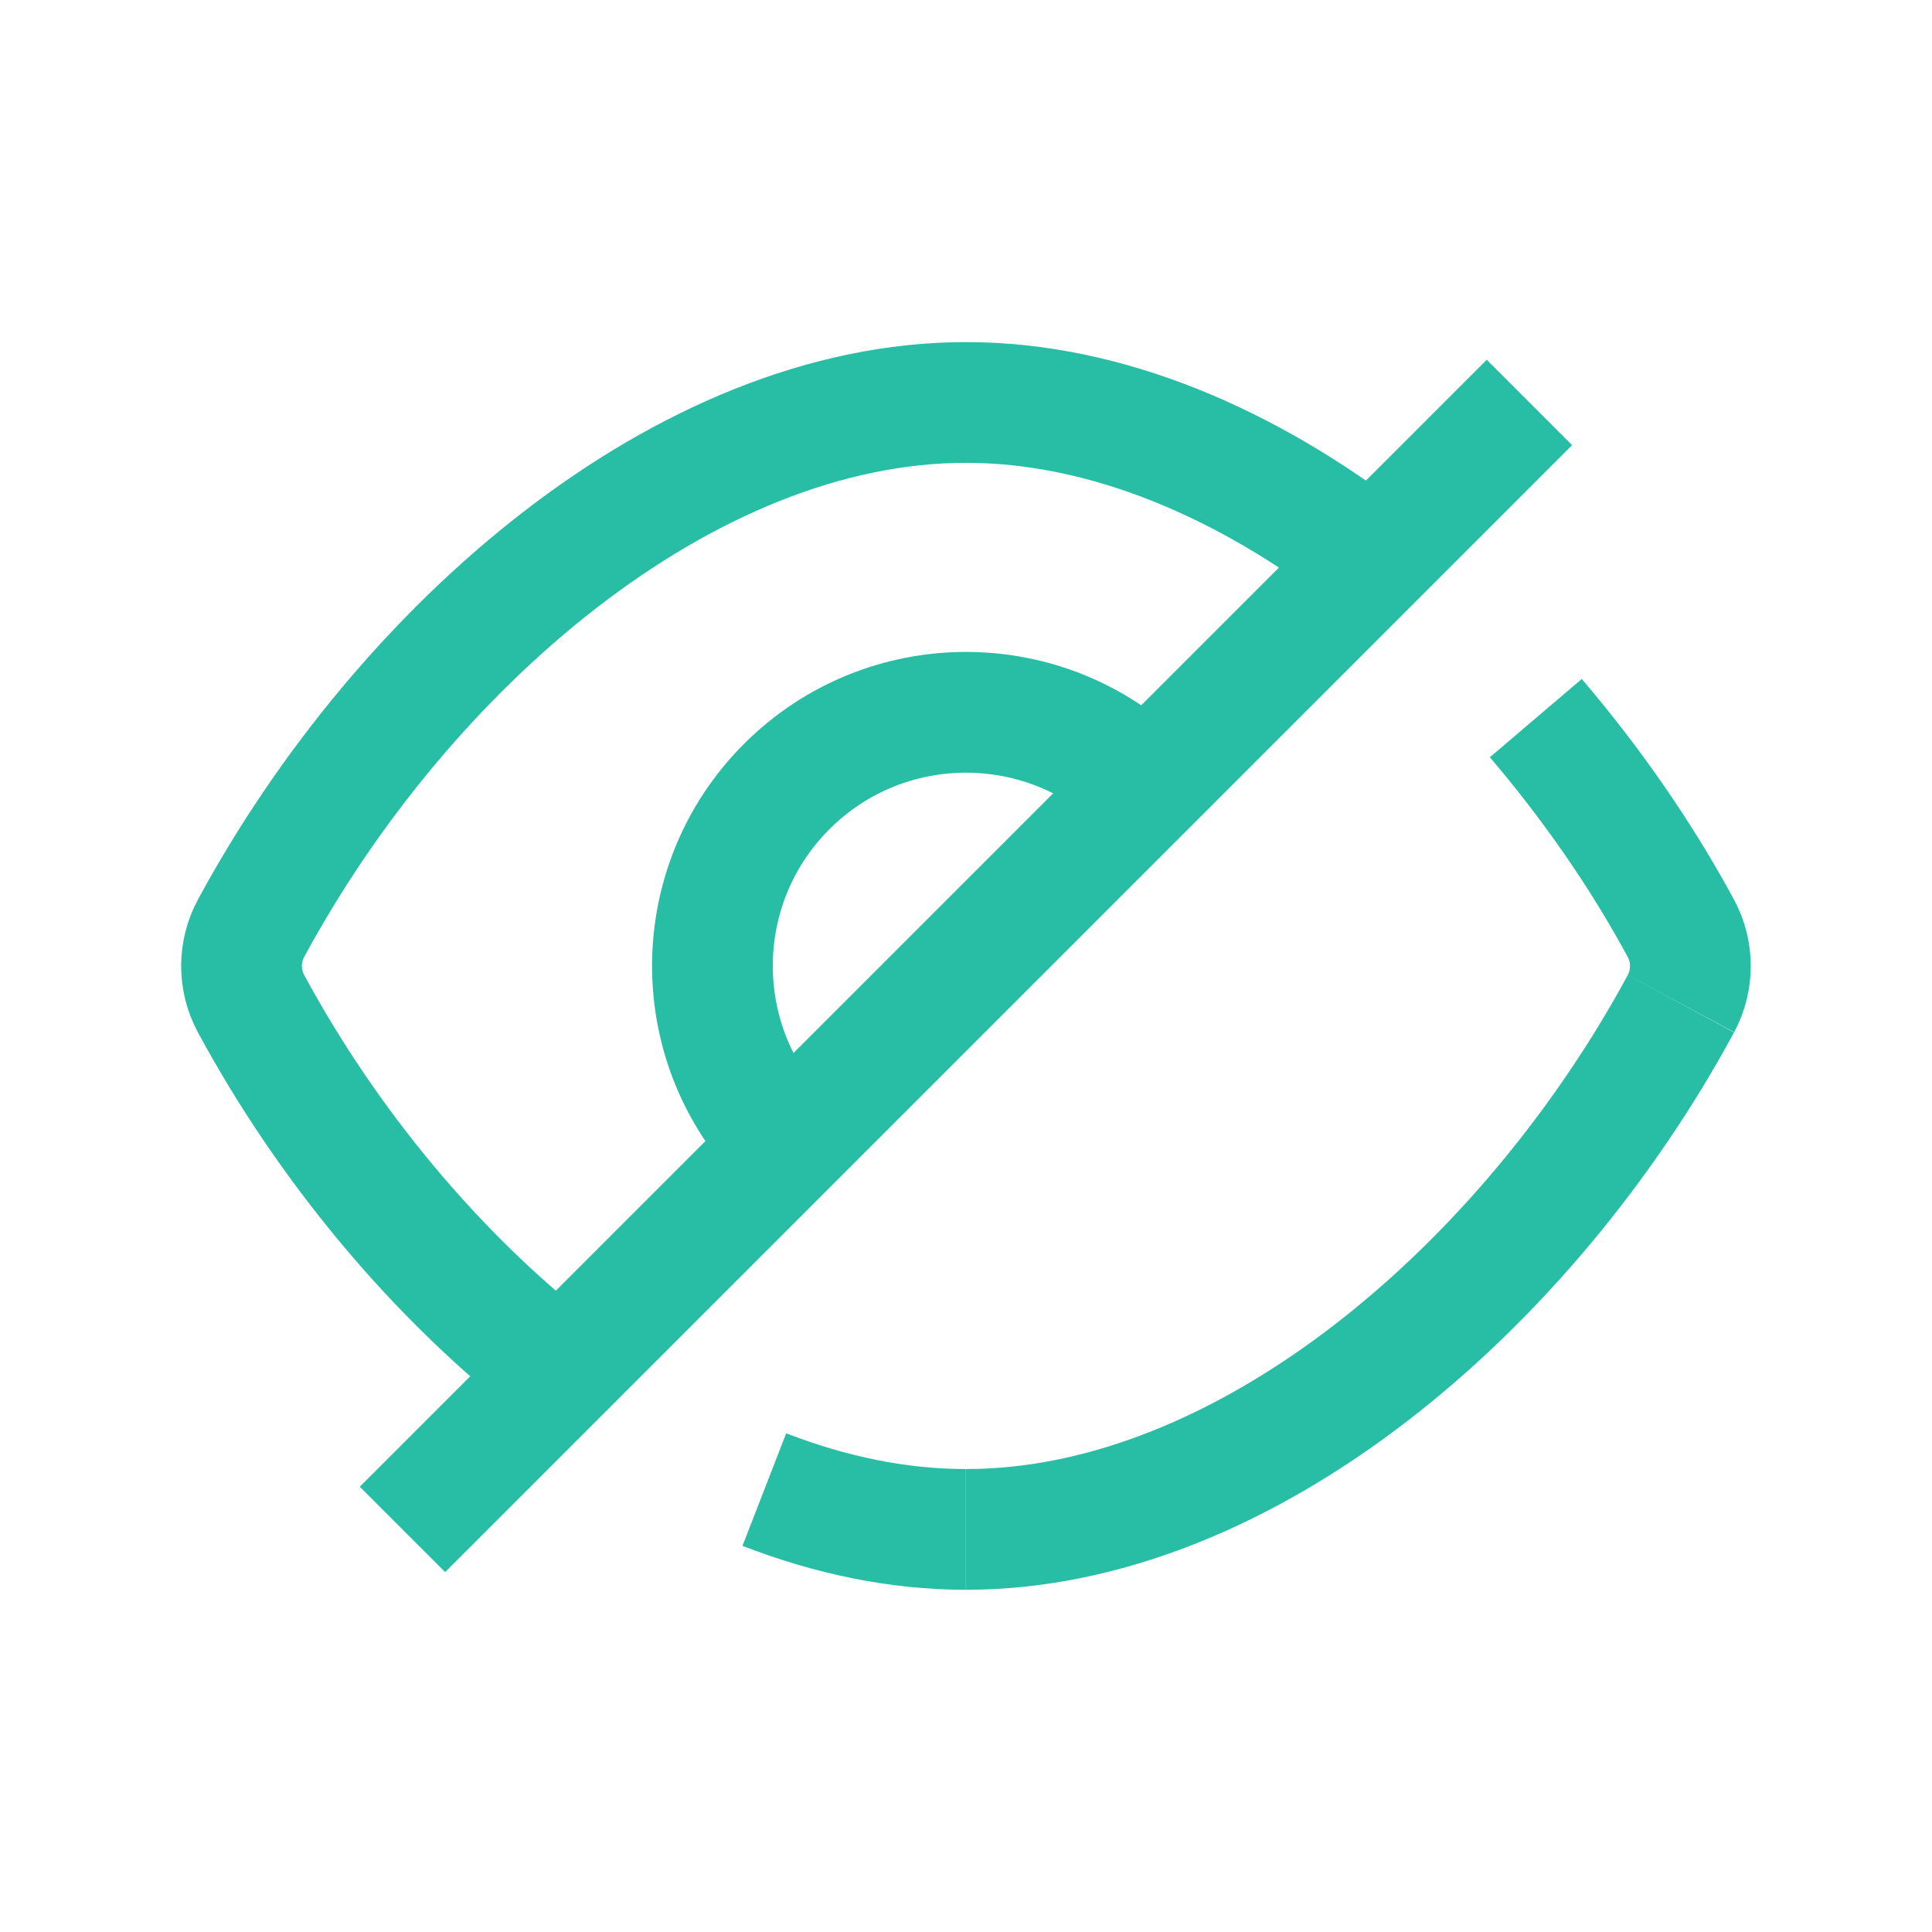 <svg width="16" height="16" viewBox="0 0 16 16" fill="none" xmlns="http://www.w3.org/2000/svg">
<path d="M7.999 12.666C7.438 12.666 6.876 12.548 6.33 12.336" stroke="#28BEA5" strokeWidth="1.5" strokeLinecap="round" strokeLinejoin="round"/>
<path d="M13.921 8.312C12.66 10.644 10.33 12.666 8 12.666" stroke="#28BEA5" strokeWidth="1.5" strokeLinecap="round" strokeLinejoin="round"/>
<path d="M12.719 5.947C13.179 6.487 13.589 7.075 13.921 7.689C14.025 7.883 14.025 8.118 13.921 8.312" stroke="#28BEA5" strokeWidth="1.5" strokeLinecap="round" strokeLinejoin="round"/>
<path d="M3.333 12.666L12.666 3.333" stroke="#28BEA5" strokeWidth="1.5" strokeLinecap="round" strokeLinejoin="round"/>
<path d="M6.515 9.484C5.695 8.664 5.695 7.334 6.515 6.514C7.335 5.694 8.665 5.694 9.485 6.514" stroke="#28BEA5" strokeWidth="1.5" strokeLinecap="round" strokeLinejoin="round"/>
<path d="M11.363 4.637C10.331 3.839 9.165 3.333 8 3.333C5.67 3.333 3.34 5.355 2.079 7.688C1.974 7.882 1.974 8.118 2.079 8.312C2.709 9.478 3.607 10.566 4.637 11.363" stroke="#28BEA5" strokeWidth="1.5" strokeLinecap="round" strokeLinejoin="round"/>
</svg>
